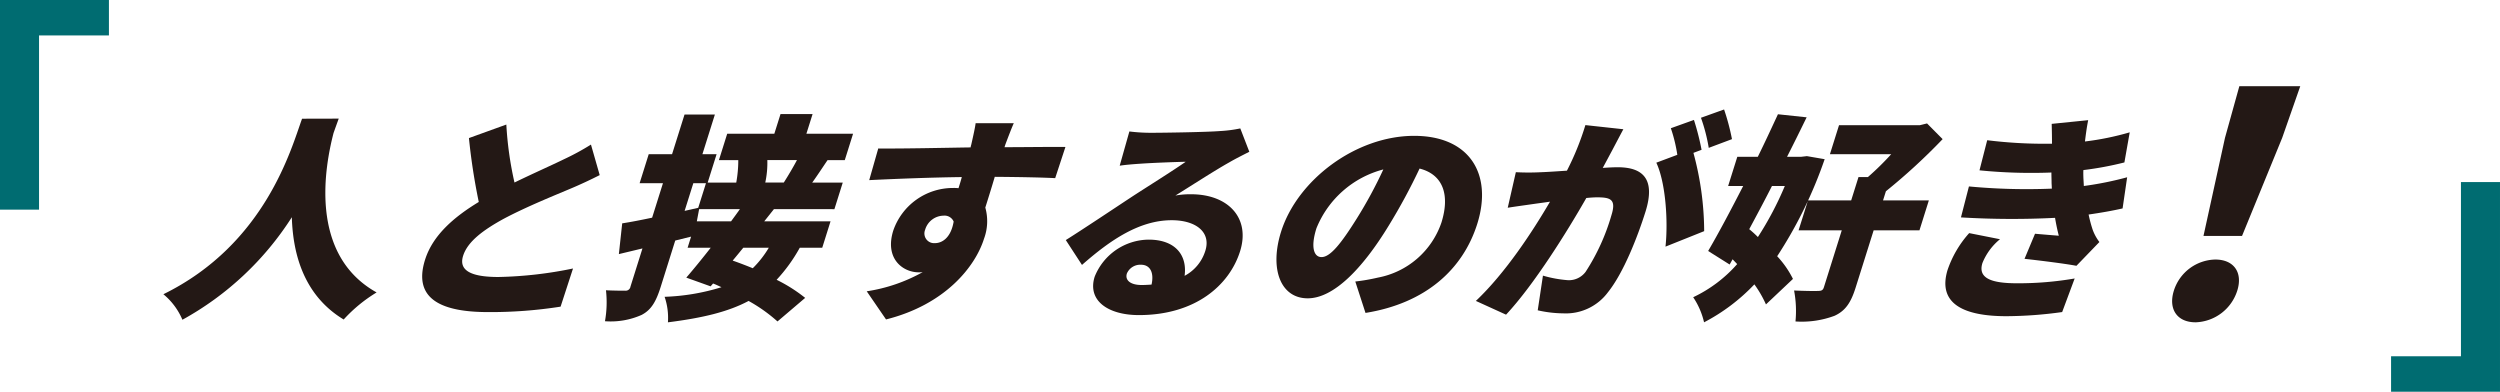 <svg xmlns="http://www.w3.org/2000/svg" width="304.801" height="47.76" viewBox="0 0 304.801 47.76"><g transform="translate(-1113.6 -2142.738)"><g transform="translate(1133.521 2153.245)"><path d="M99.63,702.108q-.277.758-.632,1.756c-.99,3.828-3.146,14.755,5.25,19.436a18.082,18.082,0,0,0-4.014,3.3c-4.762-2.873-6.187-7.817-6.32-12.47a36.963,36.963,0,0,1-13.341,12.5,8.138,8.138,0,0,0-2.32-3.111c12.513-6.142,15.628-17.921,16.908-21.4Z" transform="translate(-78.254 -698.153)" fill="#231815"/><path d="M123.47,709.954c2.293-1.117,4.64-2.153,5.992-2.819a30.231,30.231,0,0,0,3.332-1.807l1.066,3.722c-1.106.558-2.23,1.09-3.488,1.622-1.812.771-5.4,2.207-8.209,3.7-2.474,1.356-4.405,2.766-4.957,4.52s.892,2.58,4.3,2.58a49.011,49.011,0,0,0,9.1-1.037l-1.514,4.652a55.051,55.051,0,0,1-8.825.664c-5.478,0-9.247-1.461-7.7-6.38.945-3,3.526-5.212,6.549-7.046a75.3,75.3,0,0,1-1.2-7.79l4.56-1.649A42.277,42.277,0,0,0,123.47,709.954Z" transform="translate(-80.665 -698.208)" fill="#231815"/><path d="M156.807,713.1l-1.184,1.49h8.084l-1.011,3.217h-2.739a19.659,19.659,0,0,1-2.824,3.908,18.825,18.825,0,0,1,3.482,2.206l-3.375,2.873a19.22,19.22,0,0,0-3.524-2.5c-2.492,1.33-5.624,2.075-9.834,2.607a7.93,7.93,0,0,0-.405-3.111,26.327,26.327,0,0,0,6.935-1.171c-.347-.159-.67-.318-1.027-.451l-.3.346-2.964-1.063c.875-1.011,1.916-2.287,2.979-3.643h-2.819l.425-1.356-1.932.478-1.77,5.637c-.569,1.808-1.152,2.818-2.328,3.429a9.271,9.271,0,0,1-4.47.771,13.1,13.1,0,0,0,.122-3.775c.941.052,2,.052,2.35.052a.589.589,0,0,0,.638-.5l1.461-4.652-2.877.69.407-3.748c1.034-.16,2.28-.4,3.648-.692l1.32-4.2h-2.846l1.11-3.537h2.846l1.521-4.839h3.7l-1.521,4.839h1.729l-1.086,3.457h3.484a15.213,15.213,0,0,0,.248-2.739H150.1l1.01-3.217h5.745l.753-2.392h3.909l-.753,2.392h5.691l-1.011,3.217h-2.1c-.7,1.037-1.309,1.968-1.87,2.739h3.723l-1.019,3.243Zm-10.89.214,1.659-.373.944-3h-1.542Zm5.662,1.276c.373-.505.742-1.011,1.079-1.49h-4.972l-.281,1.49Zm1.49,3.217c-.433.531-.868,1.063-1.292,1.568.767.266,1.6.585,2.448.931a12.268,12.268,0,0,0,1.955-2.5ZM156,707.117a11.311,11.311,0,0,1-.249,2.739h2.26c.526-.825,1.144-1.862,1.605-2.739Z" transform="translate(-82.369 -698.11)" fill="#231815"/><path d="M187.448,705.342l-.092.292c2.473,0,6.053-.052,7.427-.026l-1.248,3.8c-1.544-.08-4.027-.134-7.368-.16-.375,1.276-.8,2.632-1.152,3.749a6.141,6.141,0,0,1-.158,3.8c-1.068,3.4-4.729,8.029-11.945,9.838l-2.353-3.431a20.1,20.1,0,0,0,6.825-2.339,3.109,3.109,0,0,1-.487.026c-1.942,0-4.181-1.675-3.1-5.1a7.7,7.7,0,0,1,7.294-5.184,5.265,5.265,0,0,1,.657.026c.141-.451.284-.9.4-1.356-4,.054-7.991.214-11.286.373l1.1-3.856c3.076.027,7.817-.08,11.264-.133a1.214,1.214,0,0,1,.065-.293c.294-1.276.5-2.259.543-2.658h4.654C188.249,703.214,187.626,704.862,187.448,705.342Zm-8.58,11.991c.851,0,1.947-.611,2.289-2.632a1.208,1.208,0,0,0-1.237-.718,2.376,2.376,0,0,0-2.245,1.729A1.183,1.183,0,0,0,178.868,717.333Z" transform="translate(-84.807 -698.196)" fill="#231815"/><path d="M207.1,703.928c1.436,0,6.781-.08,8.391-.213a15.91,15.91,0,0,0,2.467-.32l1.1,2.846c-.826.426-1.643.824-2.457,1.3-1.807,1.01-4.749,2.925-6.562,4.041a9.86,9.86,0,0,1,1.912-.16c4.574,0,7.244,2.925,5.984,6.941-1.3,4.148-5.451,7.791-12.339,7.791-3.749,0-6.31-1.756-5.392-4.68a7.166,7.166,0,0,1,6.579-4.52c3.244,0,4.726,1.887,4.385,4.413a5.188,5.188,0,0,0,2.529-3.057c.718-2.286-1.17-3.723-4.1-3.723-3.881,0-7.41,2.34-10.94,5.451l-1.973-3.031c2.119-1.33,6.058-3.962,8.036-5.265,1.874-1.224,4.948-3.137,6.584-4.281-1.338.027-4.111.134-5.581.239-.814.054-1.8.134-2.468.24l1.18-4.174A21.345,21.345,0,0,0,207.1,703.928Zm-1.176,18.558c.425,0,.834-.026,1.214-.052.326-1.463-.171-2.42-1.288-2.42a1.78,1.78,0,0,0-1.717,1.064C203.871,721.9,204.564,722.486,205.92,722.486Z" transform="translate(-86.662 -698.245)" fill="#231815"/><path d="M235.185,725.958l-1.244-3.828a23.963,23.963,0,0,0,2.757-.478,10.168,10.168,0,0,0,7.742-6.7c1.077-3.43.17-5.875-2.662-6.594a72.059,72.059,0,0,1-3.75,6.94c-3.239,5.318-6.751,8.88-9.889,8.88-3.3,0-4.678-3.563-3.25-8.109,1.988-6.328,9.127-11.7,16.227-11.7,6.781,0,9.592,4.679,7.7,10.715C247.051,720.695,242.467,724.79,235.185,725.958Zm-5.361-6.806c1.064,0,2.371-1.622,4.3-4.705a53.626,53.626,0,0,0,3.237-5.983,12.1,12.1,0,0,0-8.159,7.179C228.472,717.956,228.893,719.152,229.824,719.152Z" transform="translate(-88.624 -698.314)" fill="#231815"/><path d="M267.125,705.879c-.386.717-.779,1.461-1.156,2.154.736-.053,1.355-.081,1.834-.081,3.058,0,4.628,1.436,3.375,5.424-.977,3.111-2.692,7.471-4.571,9.811a6.387,6.387,0,0,1-5.438,2.579,14.549,14.549,0,0,1-3.128-.372l.636-4.228a14.778,14.778,0,0,0,3.069.558,2.548,2.548,0,0,0,2.126-1.01,25.561,25.561,0,0,0,3.156-6.914c.61-1.941-.113-2.18-1.762-2.18q-.478,0-1.3.08c-2.366,4.148-6.382,10.582-9.786,14.225L250.5,724.25c3.6-3.4,6.911-8.454,9.039-12.1-.726.106-1.335.186-1.723.24-.894.133-2.5.346-3.431.5l.989-4.335a29.731,29.731,0,0,0,3.111,0c.779-.026,1.9-.105,3.117-.186a33.193,33.193,0,0,0,2.25-5.556l4.629.505C268.047,704.123,267.518,705.134,267.125,705.879Zm10.893-.054-.994.373a36.721,36.721,0,0,1,1.31,9.545l-4.715,1.888c.331-3.083.026-7.791-1.119-10.236l2.561-.958a18.5,18.5,0,0,0-.79-3.243l2.816-1.011A31.136,31.136,0,0,1,278.017,705.825Zm3.707-1.3-2.833,1.063a21.16,21.16,0,0,0-.949-3.669l2.819-1.011A27.338,27.338,0,0,1,281.724,704.523Z" transform="translate(-90.482 -698.068)" fill="#231815"/><path d="M295.05,707.013a53.223,53.223,0,0,1-5.79,11.832,11.555,11.555,0,0,1,1.923,2.766l-3.291,3.109a13.551,13.551,0,0,0-1.412-2.446,23.2,23.2,0,0,1-6.134,4.627,9.137,9.137,0,0,0-1.326-3.058,16.531,16.531,0,0,0,5.364-4.041l-.56-.585-.36.638-2.62-1.649c1.261-2.152,2.757-4.971,4.27-7.923H283.28l1.119-3.563h2.5c.88-1.782,1.7-3.563,2.454-5.185l3.5.373c-.751,1.542-1.551,3.164-2.389,4.812h1.729l.689-.08Zm-6.426,3.27c-.914,1.808-1.872,3.589-2.771,5.264a13.469,13.469,0,0,1,1.056.958,39.672,39.672,0,0,0,3.284-6.222Zm17.984,5.4h-5.585l-2.2,6.993c-.568,1.808-1.231,2.818-2.567,3.429a11.428,11.428,0,0,1-4.764.693,13.457,13.457,0,0,0-.171-3.776c1.154.053,2.5.08,2.936.053.425,0,.592-.106.7-.452l2.179-6.939h-5.265l1.144-3.643h5.266l.893-2.846h1.145a33.914,33.914,0,0,0,2.845-2.792h-7.473l1.11-3.536h9.867l.864-.213,1.9,1.915a72.958,72.958,0,0,1-6.916,6.354l-.35,1.117h5.585Z" transform="translate(-92.507 -698.112)" fill="#231815"/><path d="M316.635,719.724c-.576,1.834,1.031,2.473,4.2,2.473a40.168,40.168,0,0,0,7.045-.585l-1.525,4.094a50.445,50.445,0,0,1-6.78.505c-5.371,0-8.382-1.6-7.209-5.583a12.961,12.961,0,0,1,2.652-4.547l3.756.745A7.249,7.249,0,0,0,316.635,719.724Zm8.46-9.066c-.006-.24-.018-.451-.031-.665,0-.505-.026-.931-.017-1.3a63.6,63.6,0,0,1-8.772-.266l.94-3.671a56.938,56.938,0,0,0,7.9.425c0-.771-.013-1.568-.037-2.419l4.449-.451c-.185.931-.294,1.782-.393,2.6a33.993,33.993,0,0,0,5.457-1.117l-.648,3.67a39.97,39.97,0,0,1-5,.931c-.02.319-.007.611,0,.93.015.294.039.639.055,1.011a40.313,40.313,0,0,0,5.28-1.064l-.556,3.8c-1.289.293-2.666.532-4.143.744a16.24,16.24,0,0,0,.489,1.835,5.65,5.65,0,0,0,.826,1.516l-2.8,2.9c-1.406-.266-4.4-.638-6.328-.851l1.279-3.057c.906.08,2.176.186,2.9.24-.191-.745-.338-1.463-.458-2.18a103.7,103.7,0,0,1-11.472-.054l.973-3.775A74.907,74.907,0,0,0,325.095,710.658Z" transform="translate(-94.856 -698.167)" fill="#231815"/><path d="M347.4,729.525a5.42,5.42,0,0,1,5.055-3.79c2.237,0,3.376,1.554,2.675,3.79a5.521,5.521,0,0,1-5.079,3.863C347.775,733.388,346.7,731.759,347.4,729.525Zm6.234-18.637,1.749-6.288h7.427l-2.2,6.288-4.9,11.97h-4.7Z" transform="translate(-102.282 -704.599)" fill="#231815"/></g><path d="M5.6-34.08V-8.52h4.76V-29.76h8.52v-4.32Z" transform="translate(1108 2176.818)" fill="#006C71"/><path d="M-5.6,3.68V-21.88h-4.76V-.64h-8.52V3.68Z" transform="translate(1424 2186.818)" fill="#006C71"/></g></svg>